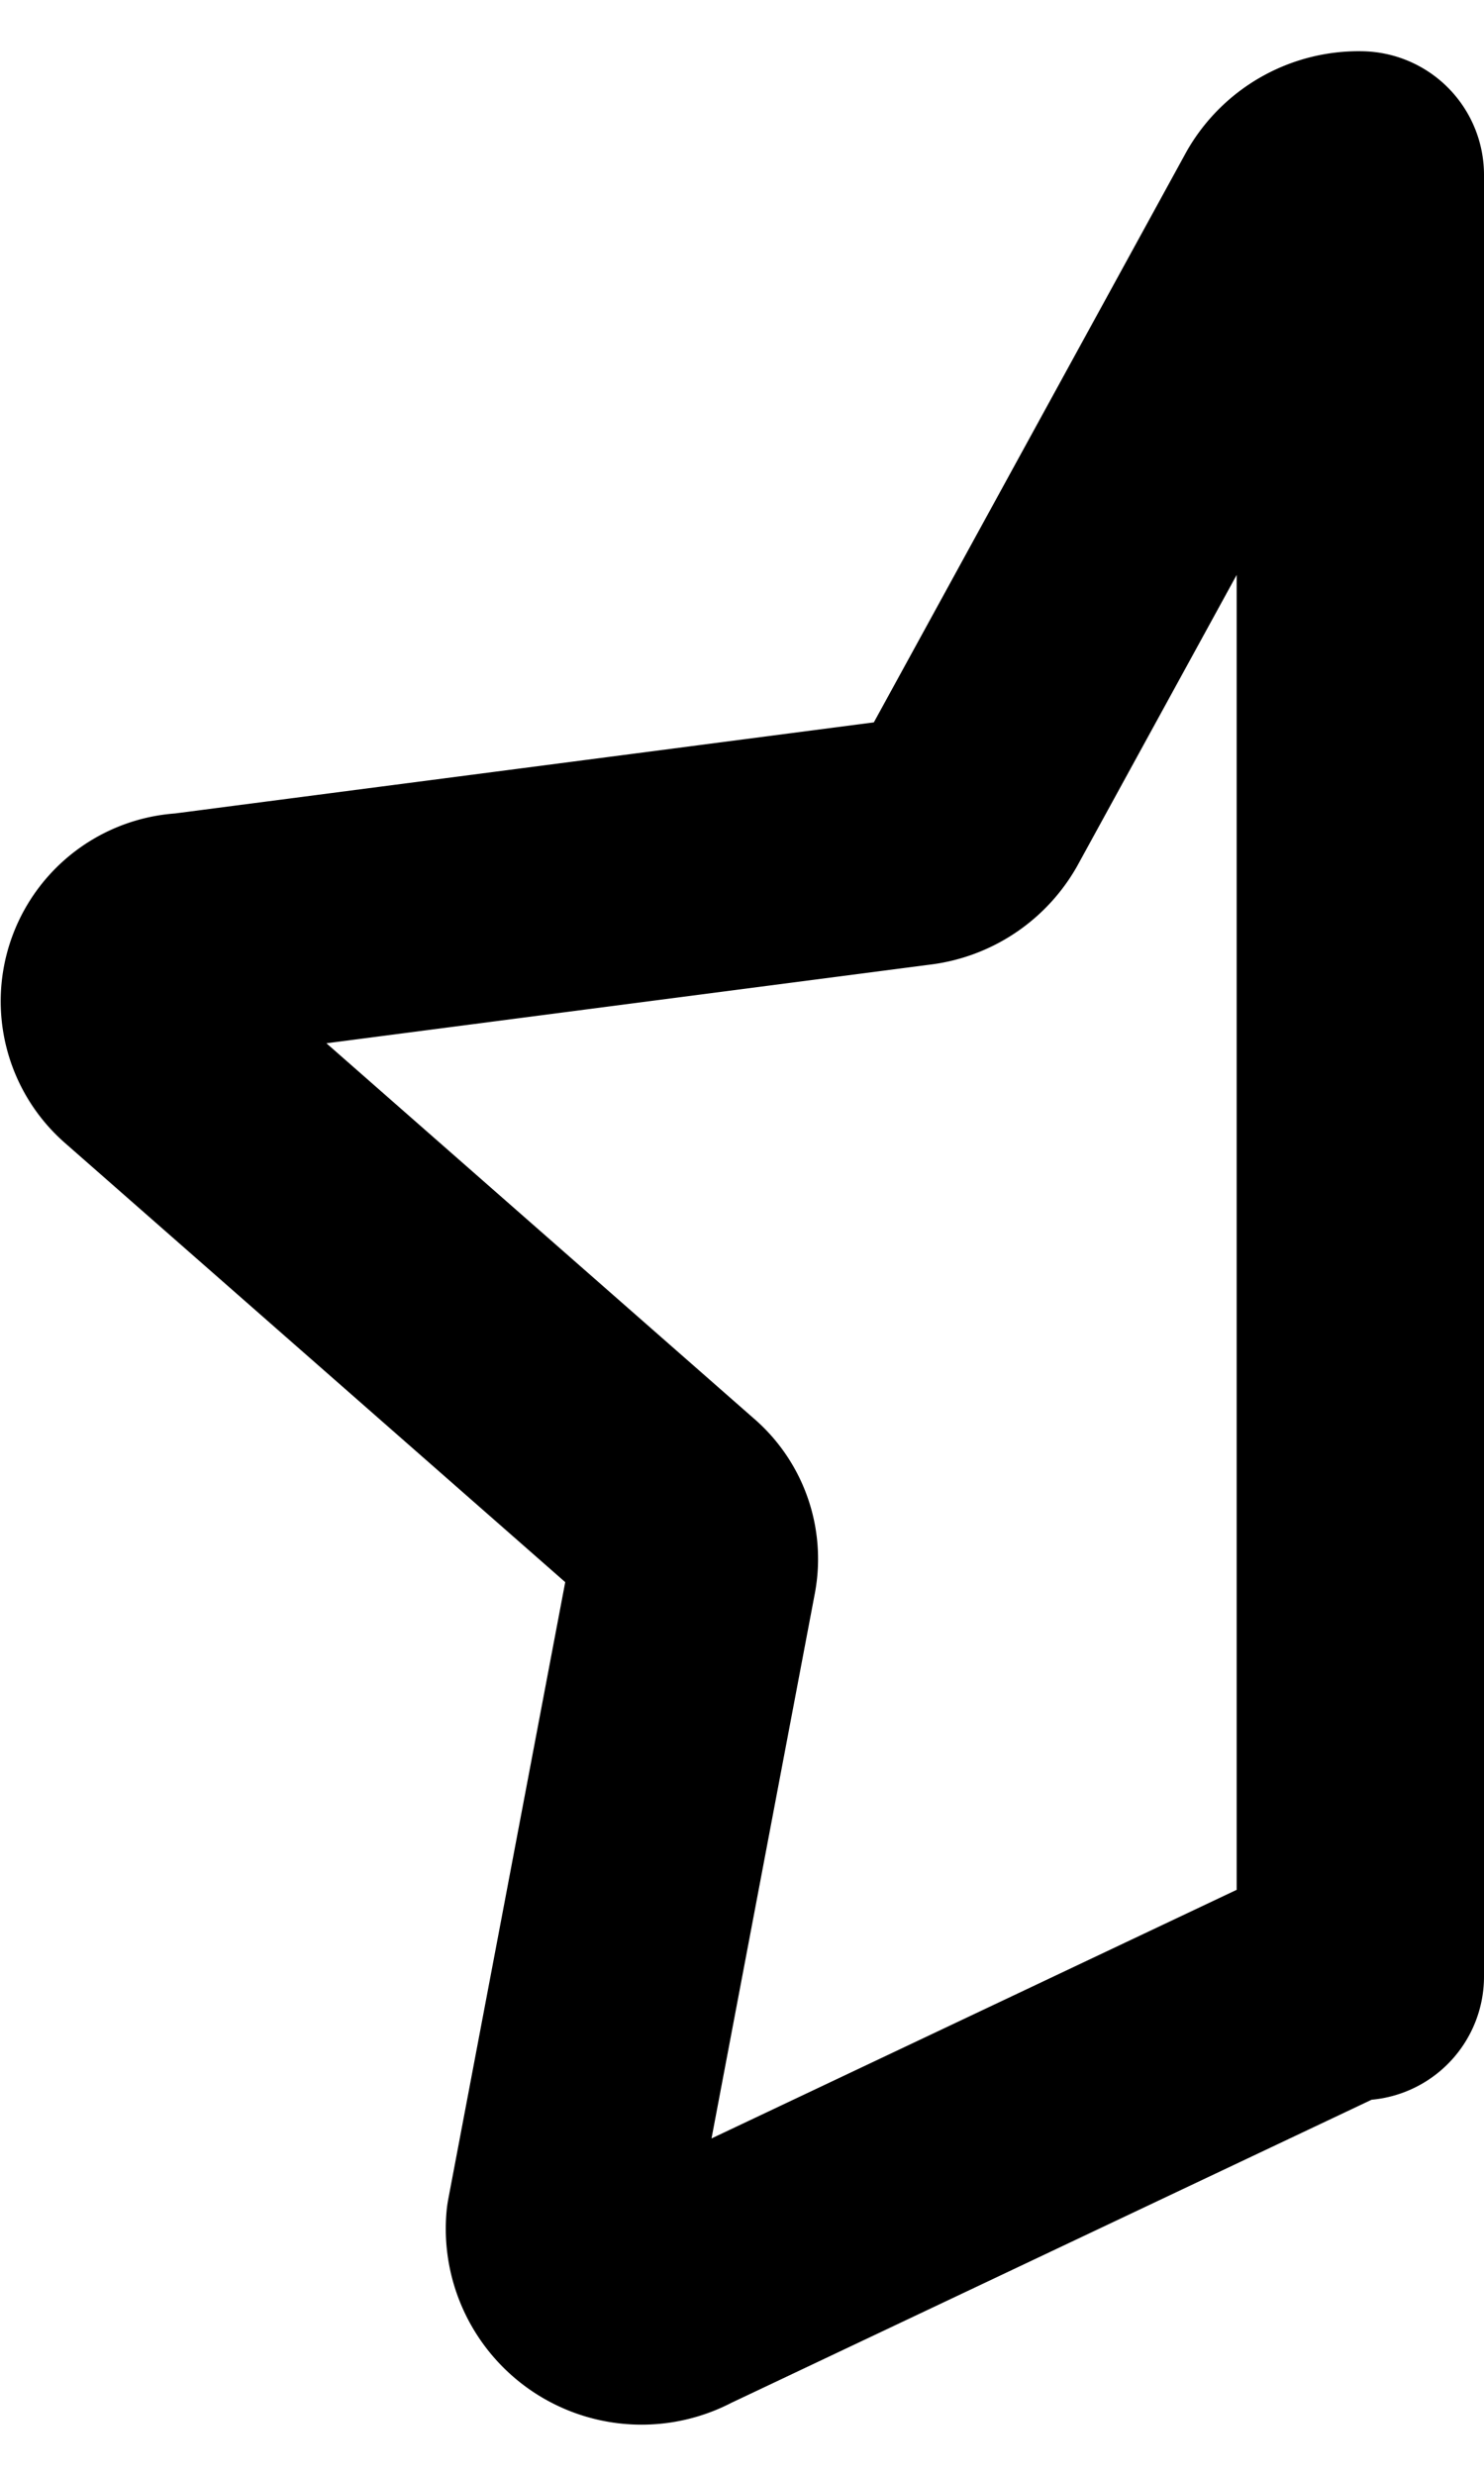 <svg xmlns="http://www.w3.org/2000/svg" fill="none" viewBox="0 0 12 20">
  <path stroke="currentColor" stroke-linecap="round" stroke-linejoin="round" stroke-width="2" d="m10.468 1.712-2.631 4.8a.589.589 0 0 1-.446.292l-5.882.766a.522.522 0 0 0-.329.911l4.256 3.734a.5.5 0 0 1 .171.473l-1 5.272a.583.583 0 0 0 .861.563l5.261-2.489a.641.641 0 0 1 .271-.061V1.414a.6.6 0 0 0-.532.298Z"/>
</svg>
